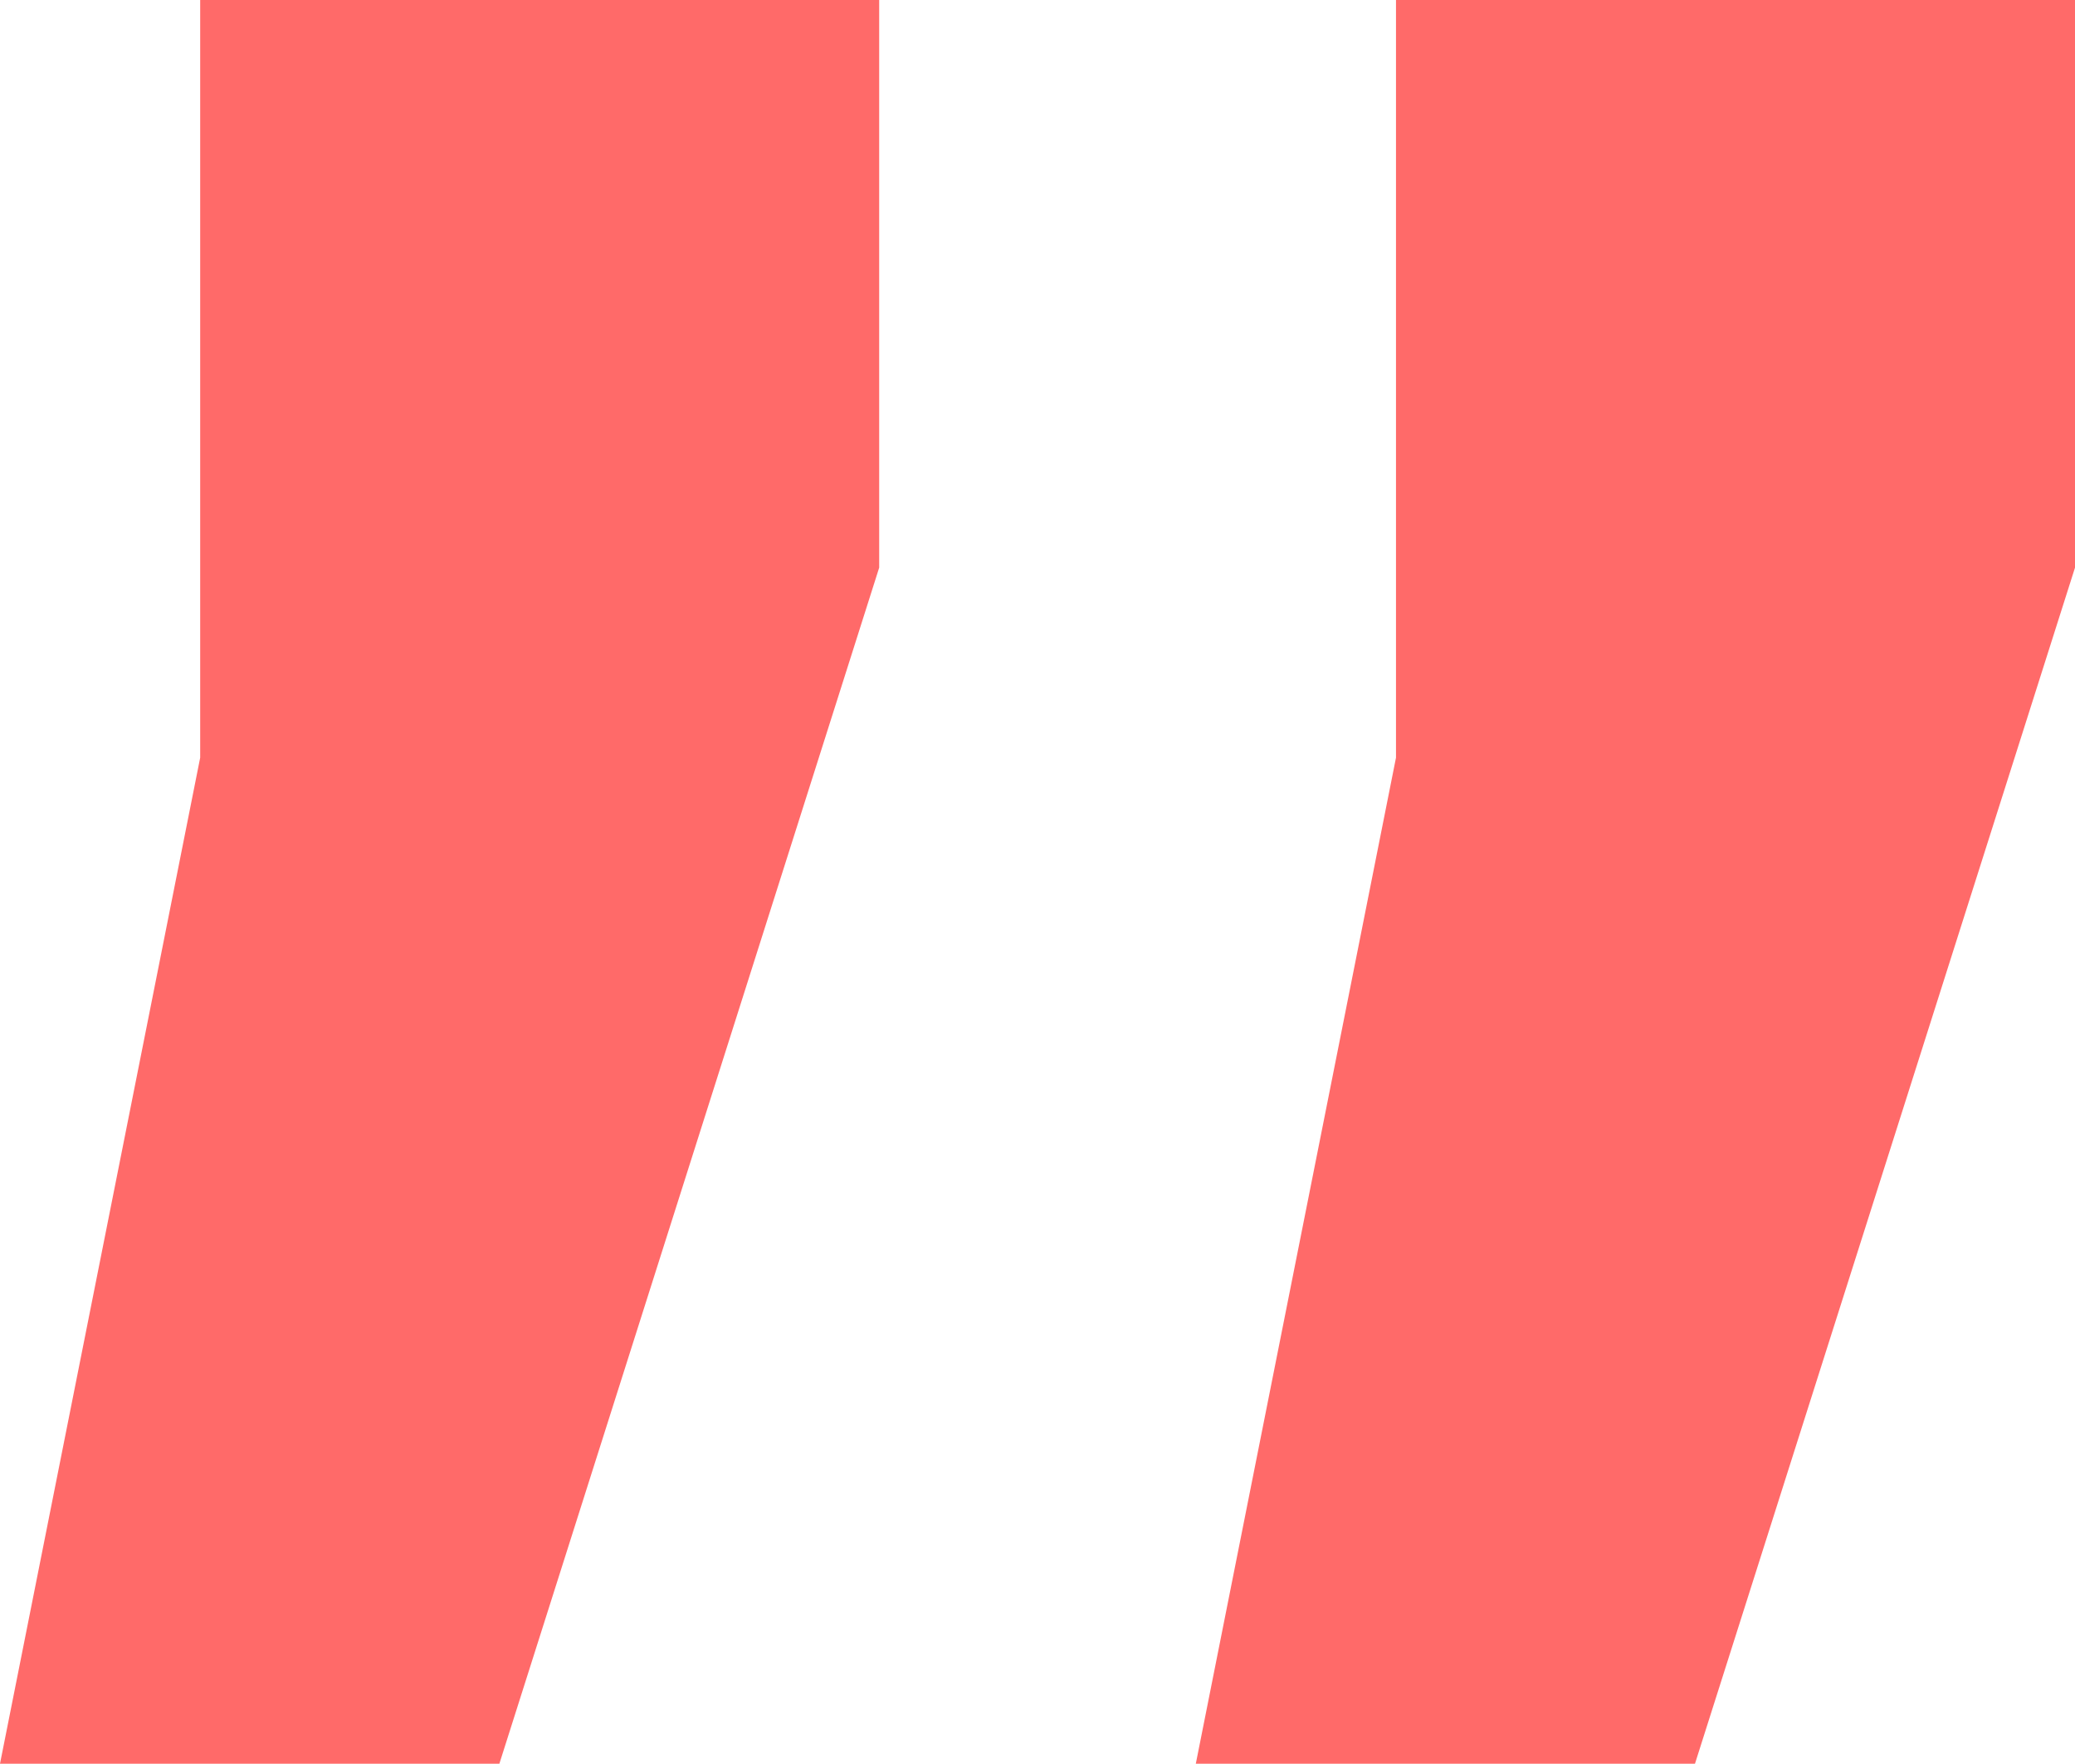 <svg xmlns="http://www.w3.org/2000/svg" width="19.995" height="16.992" viewBox="0 0 19.995 16.992">
  <path id="Pfad_992" data-name="Pfad 992" d="M11.06-5.811V-.342L7.4,11.182H2.588L4.517,1.489v-7.3Zm11.523,0V-.342L18.921,11.182h-4.81L16.04,1.489v-7.3Z" transform="translate(-2.588 5.811)" fill="#ff6a69"/>
</svg>

